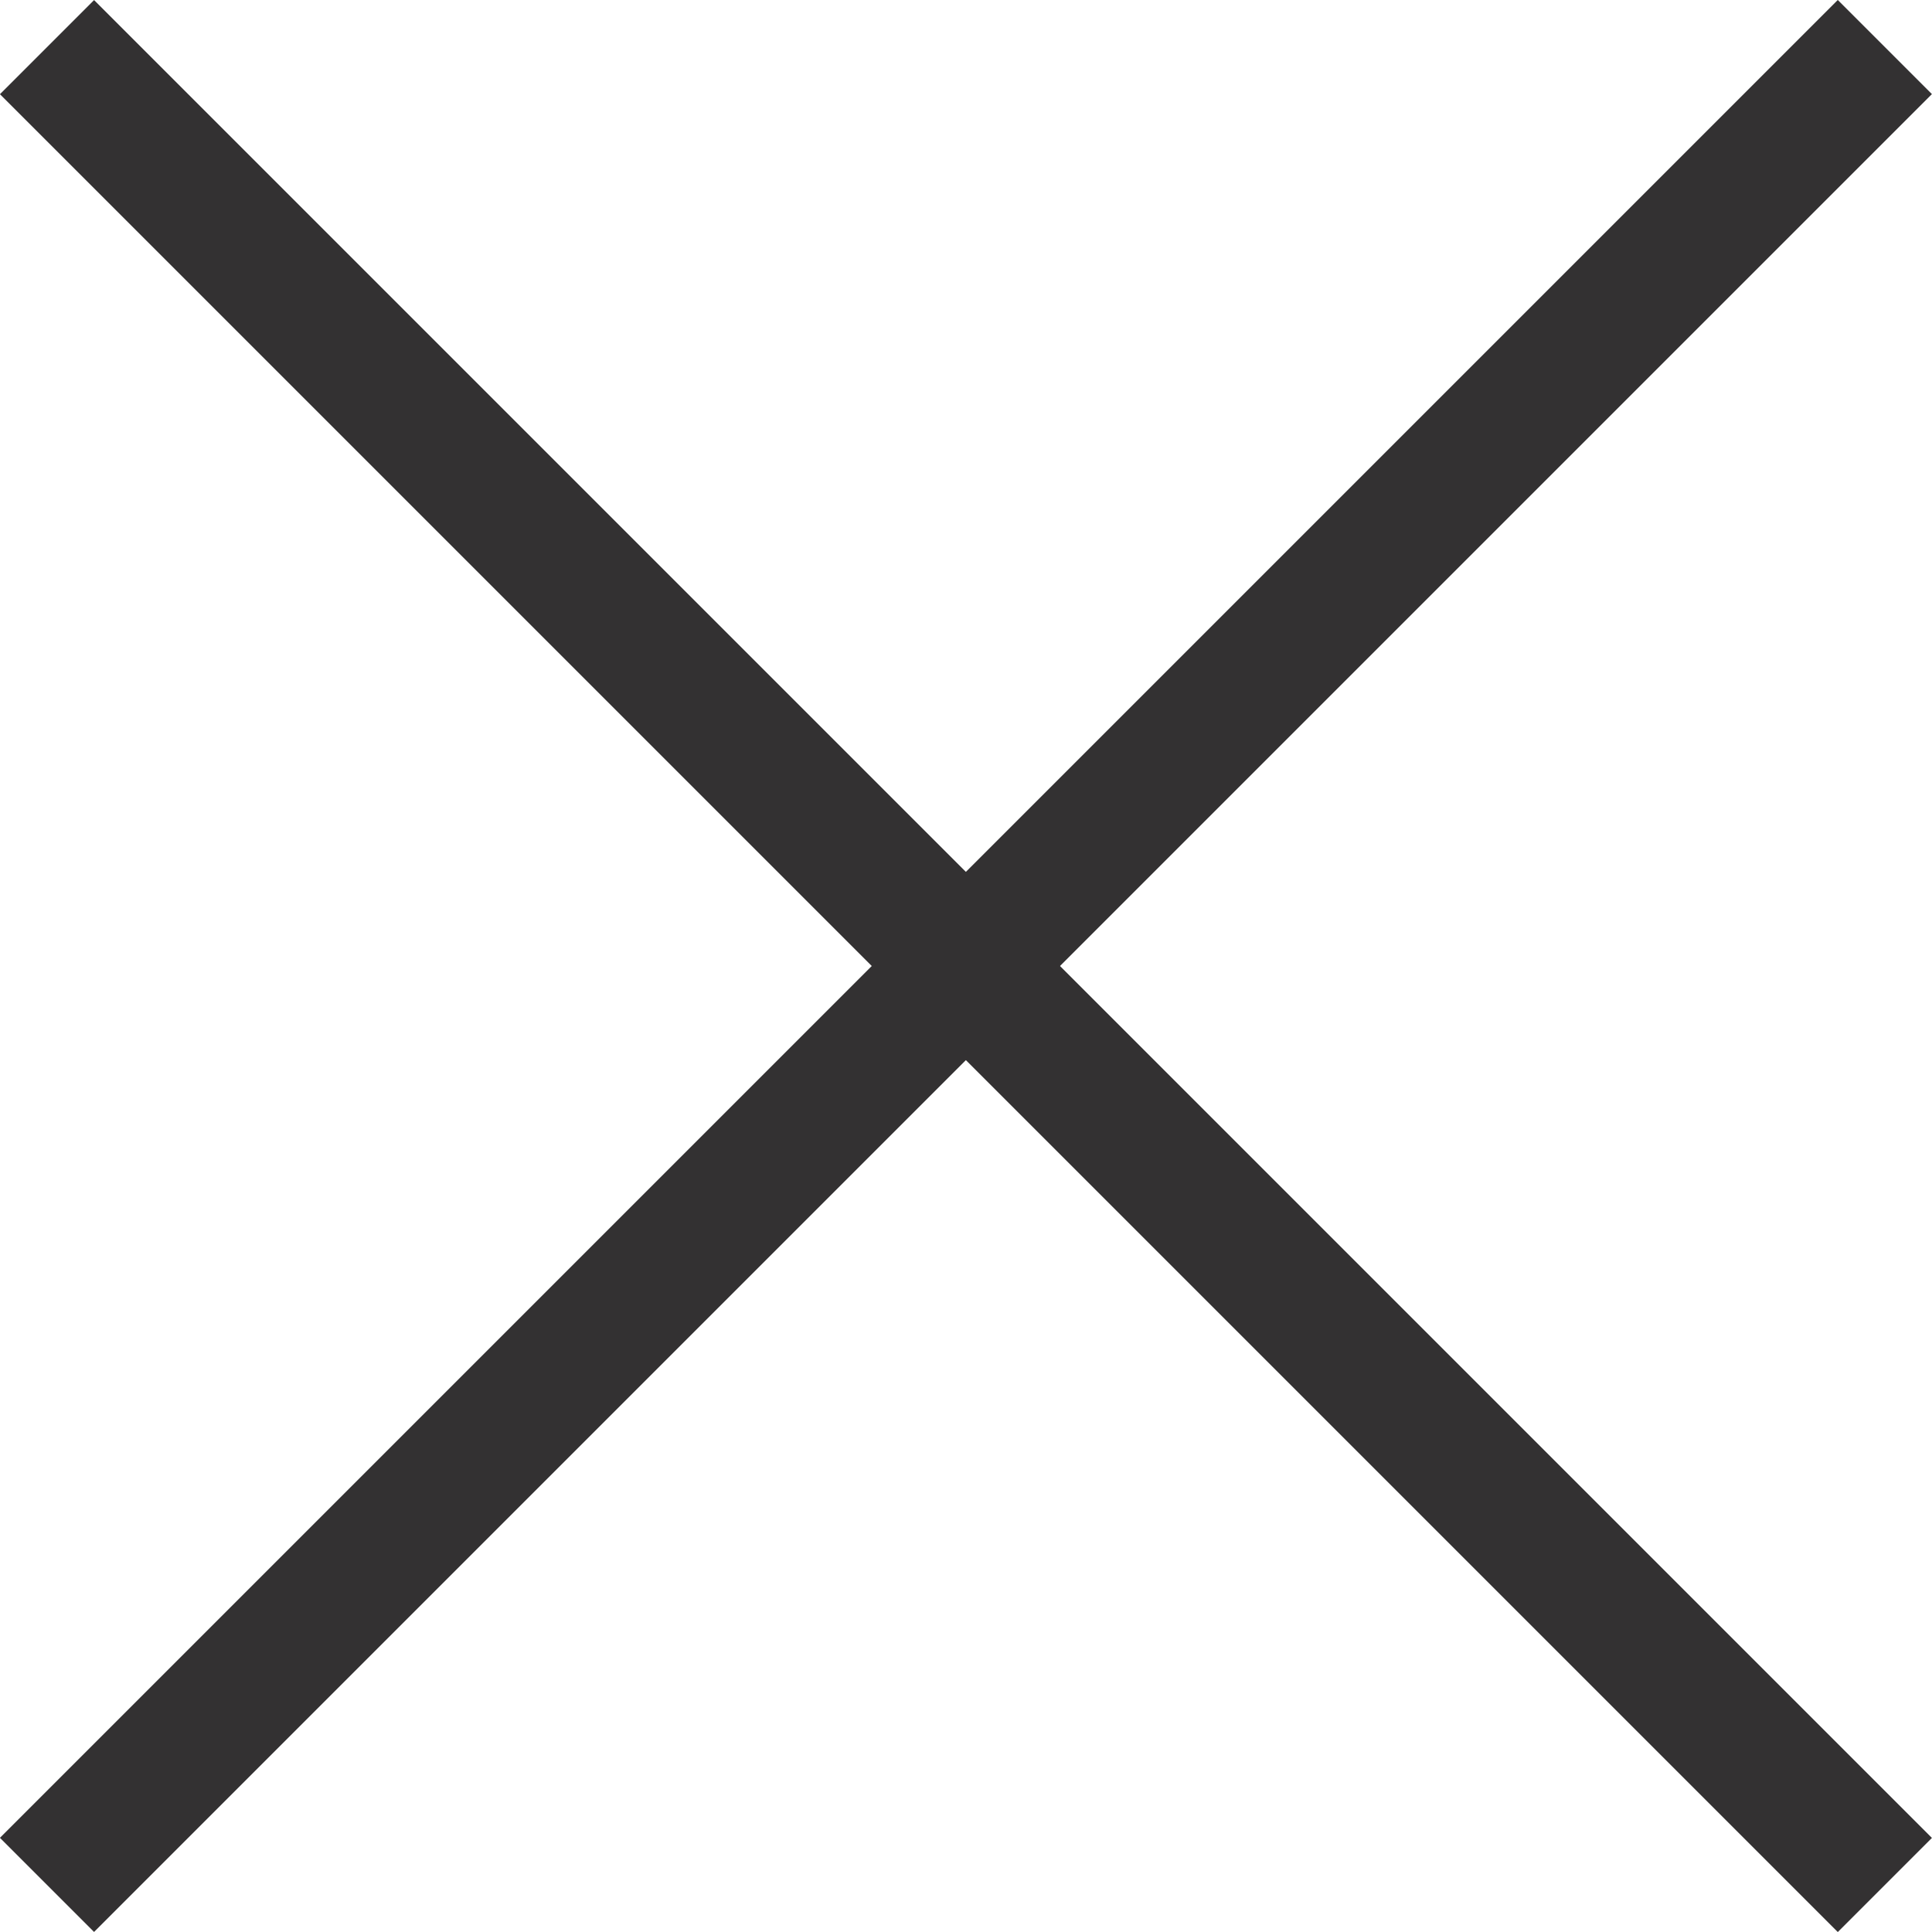 <svg xmlns="http://www.w3.org/2000/svg" width="14.515" height="14.515" viewBox="0 0 14.515 14.515">
  <g id="Close" transform="translate(-2087.263 2378.543) rotate(-45)">
    <path id="Path_11" data-name="Path 11" d="M3160.71-205.466v19.527" transform="translate(-2.909)" fill="none" stroke="#333132" stroke-width="1"/>
    <path id="Path_12" data-name="Path 12" d="M0,0V19.527" transform="translate(3167.565 -195.703) rotate(90)" fill="none" stroke="#333132" stroke-width="1"/>
  </g>
</svg>
